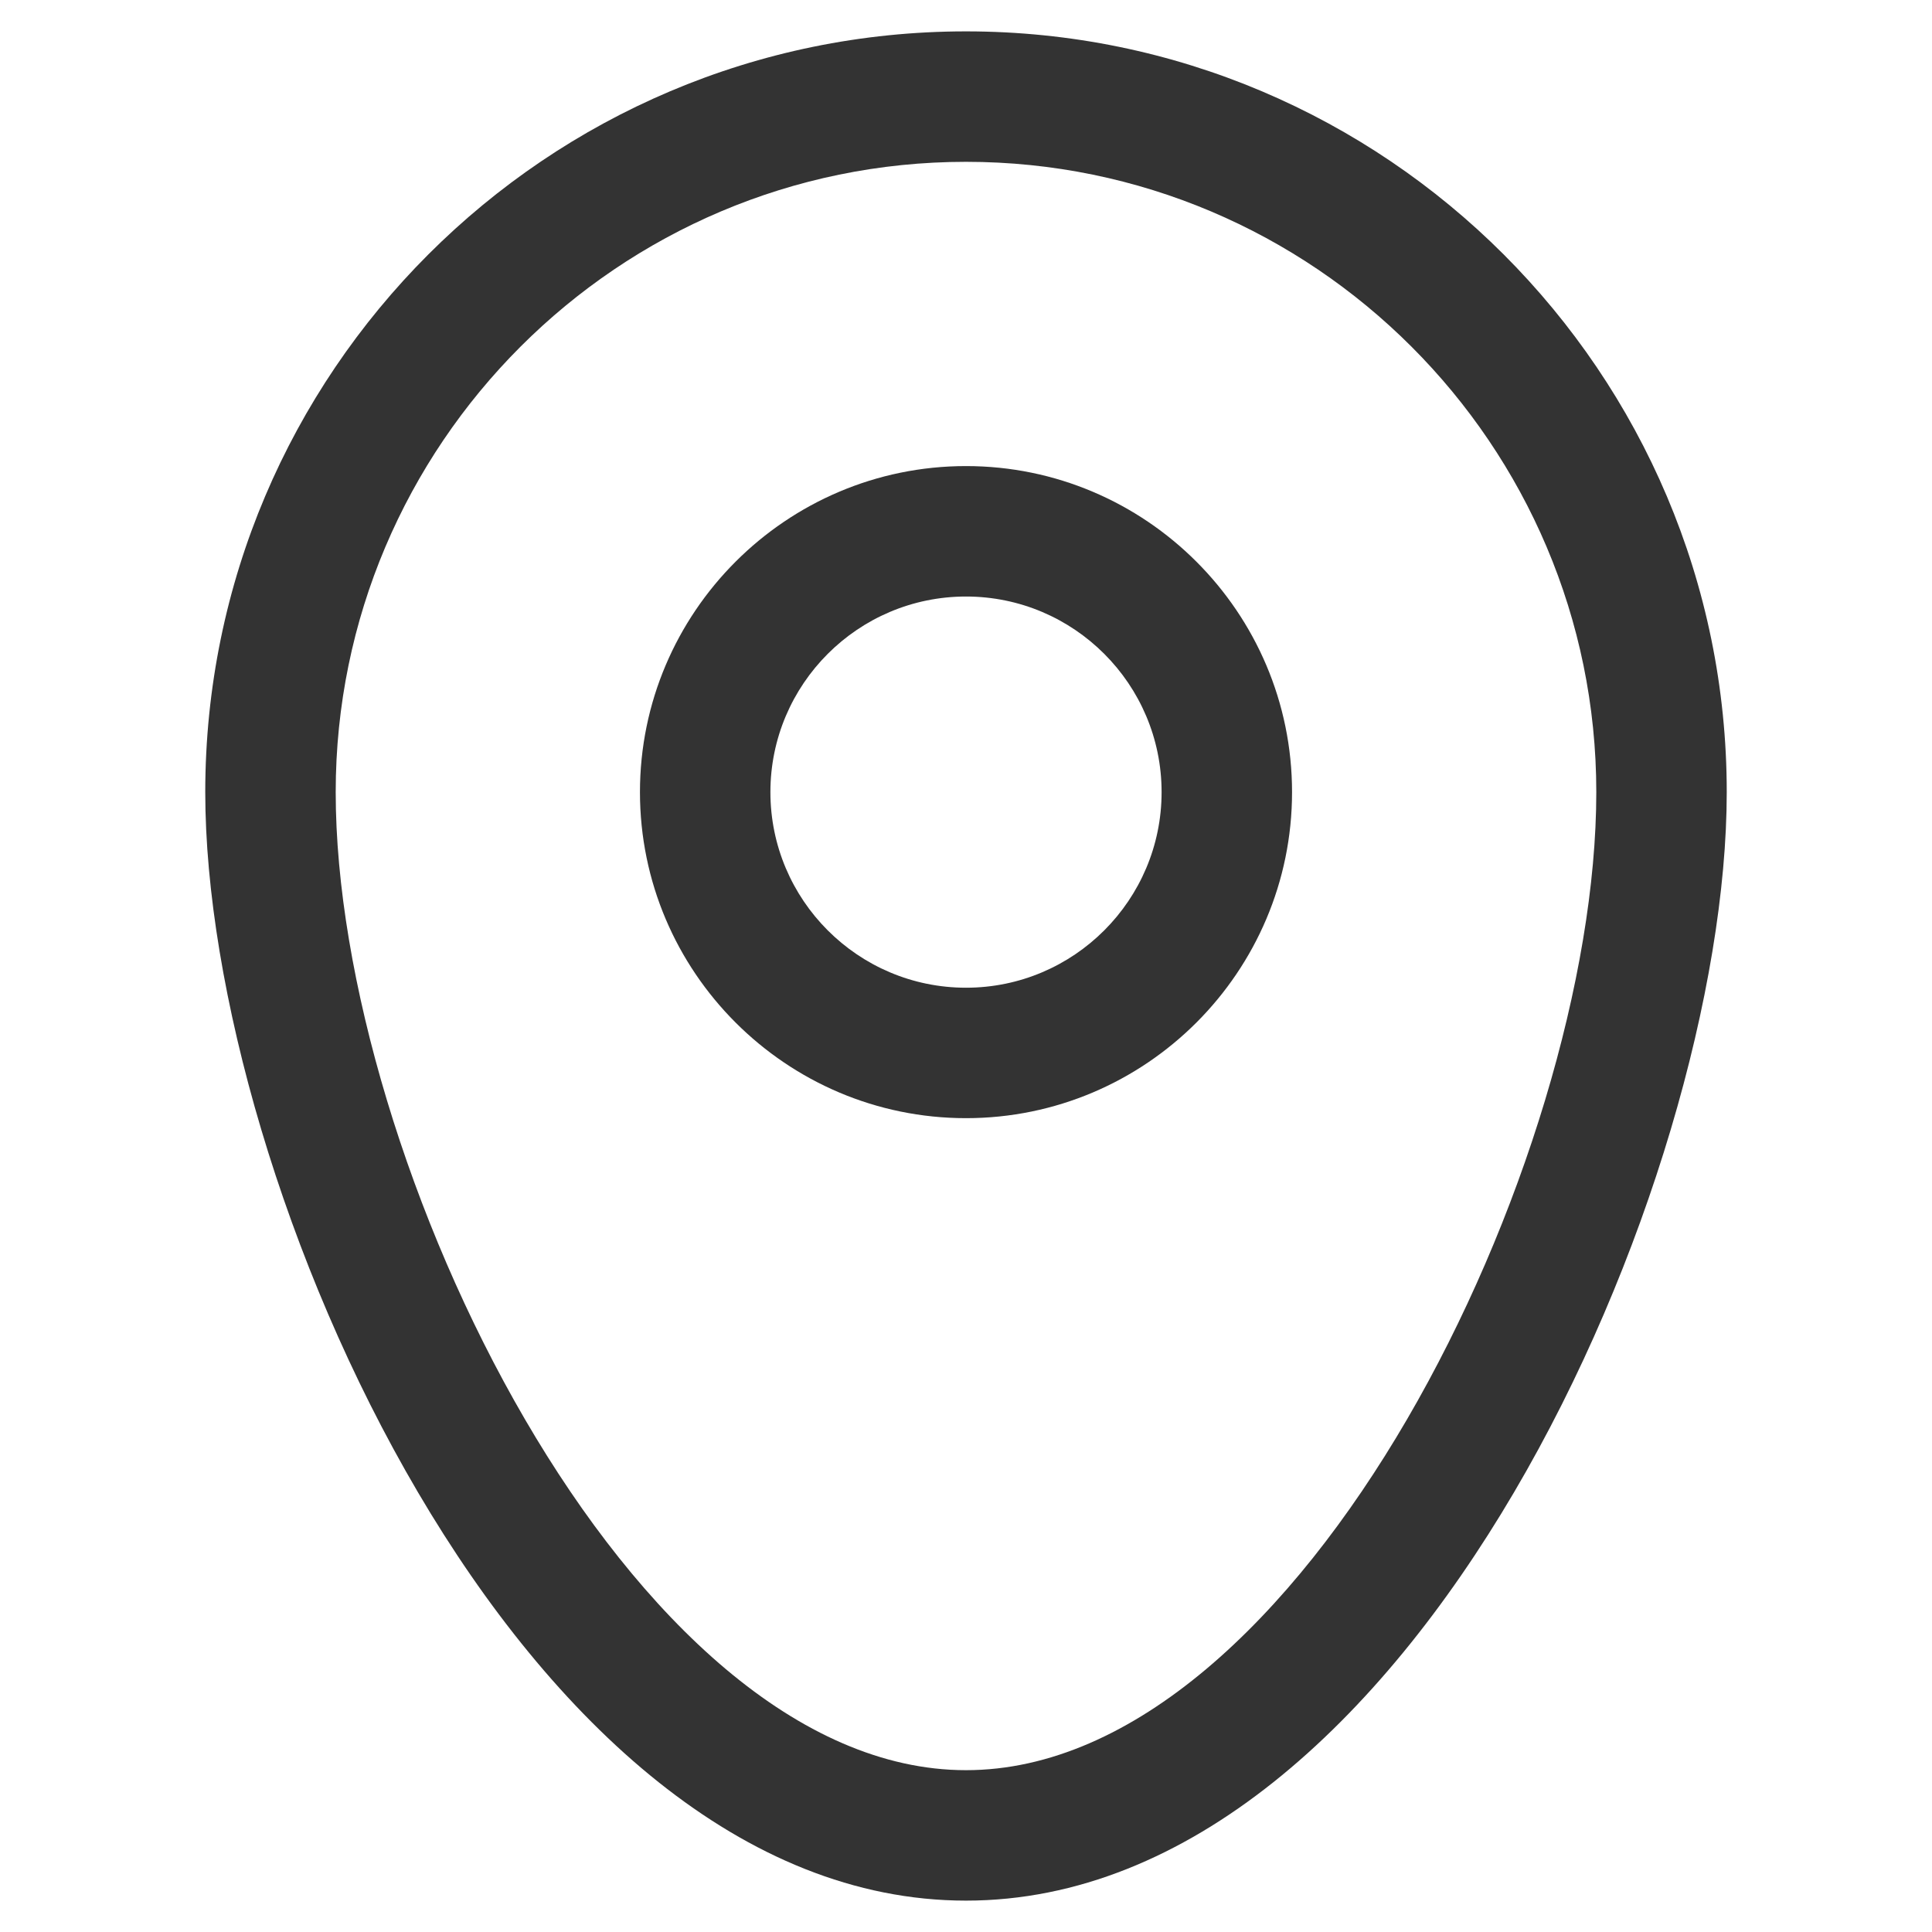 <svg width="50" height="50" viewBox="0 0 50 50" fill="none" xmlns="http://www.w3.org/2000/svg">
<g id="&#229;&#156;&#176;&#229;&#157;&#128;">
<g id="Group 1321318387">
<path id="Vector" d="M25 49.188C13.432 49.188 5.312 30.577 5.312 20.5C5.312 9.644 14.144 0.812 25 0.812C35.856 0.812 44.688 9.644 44.688 20.5C44.688 30.577 36.568 49.188 25 49.188ZM25 4.188C16.006 4.188 8.688 11.506 8.688 20.5C8.688 30.036 16.312 45.812 25 45.812C33.688 45.812 41.312 30.036 41.312 20.5C41.312 11.506 33.994 4.188 25 4.188Z" fill="#333333"/>
<path id="Vector_2" d="M25 28.938C20.348 28.938 16.562 25.152 16.562 20.5C16.562 15.848 20.348 12.062 25 12.062C29.652 12.062 33.438 15.848 33.438 20.5C33.438 25.152 29.652 28.938 25 28.938ZM25 15.438C22.208 15.438 19.938 17.708 19.938 20.5C19.938 23.292 22.208 25.562 25 25.562C27.792 25.562 30.062 23.292 30.062 20.5C30.062 17.708 27.792 15.438 25 15.438Z" fill="#333333"/>
</g>
</g>
</svg>
